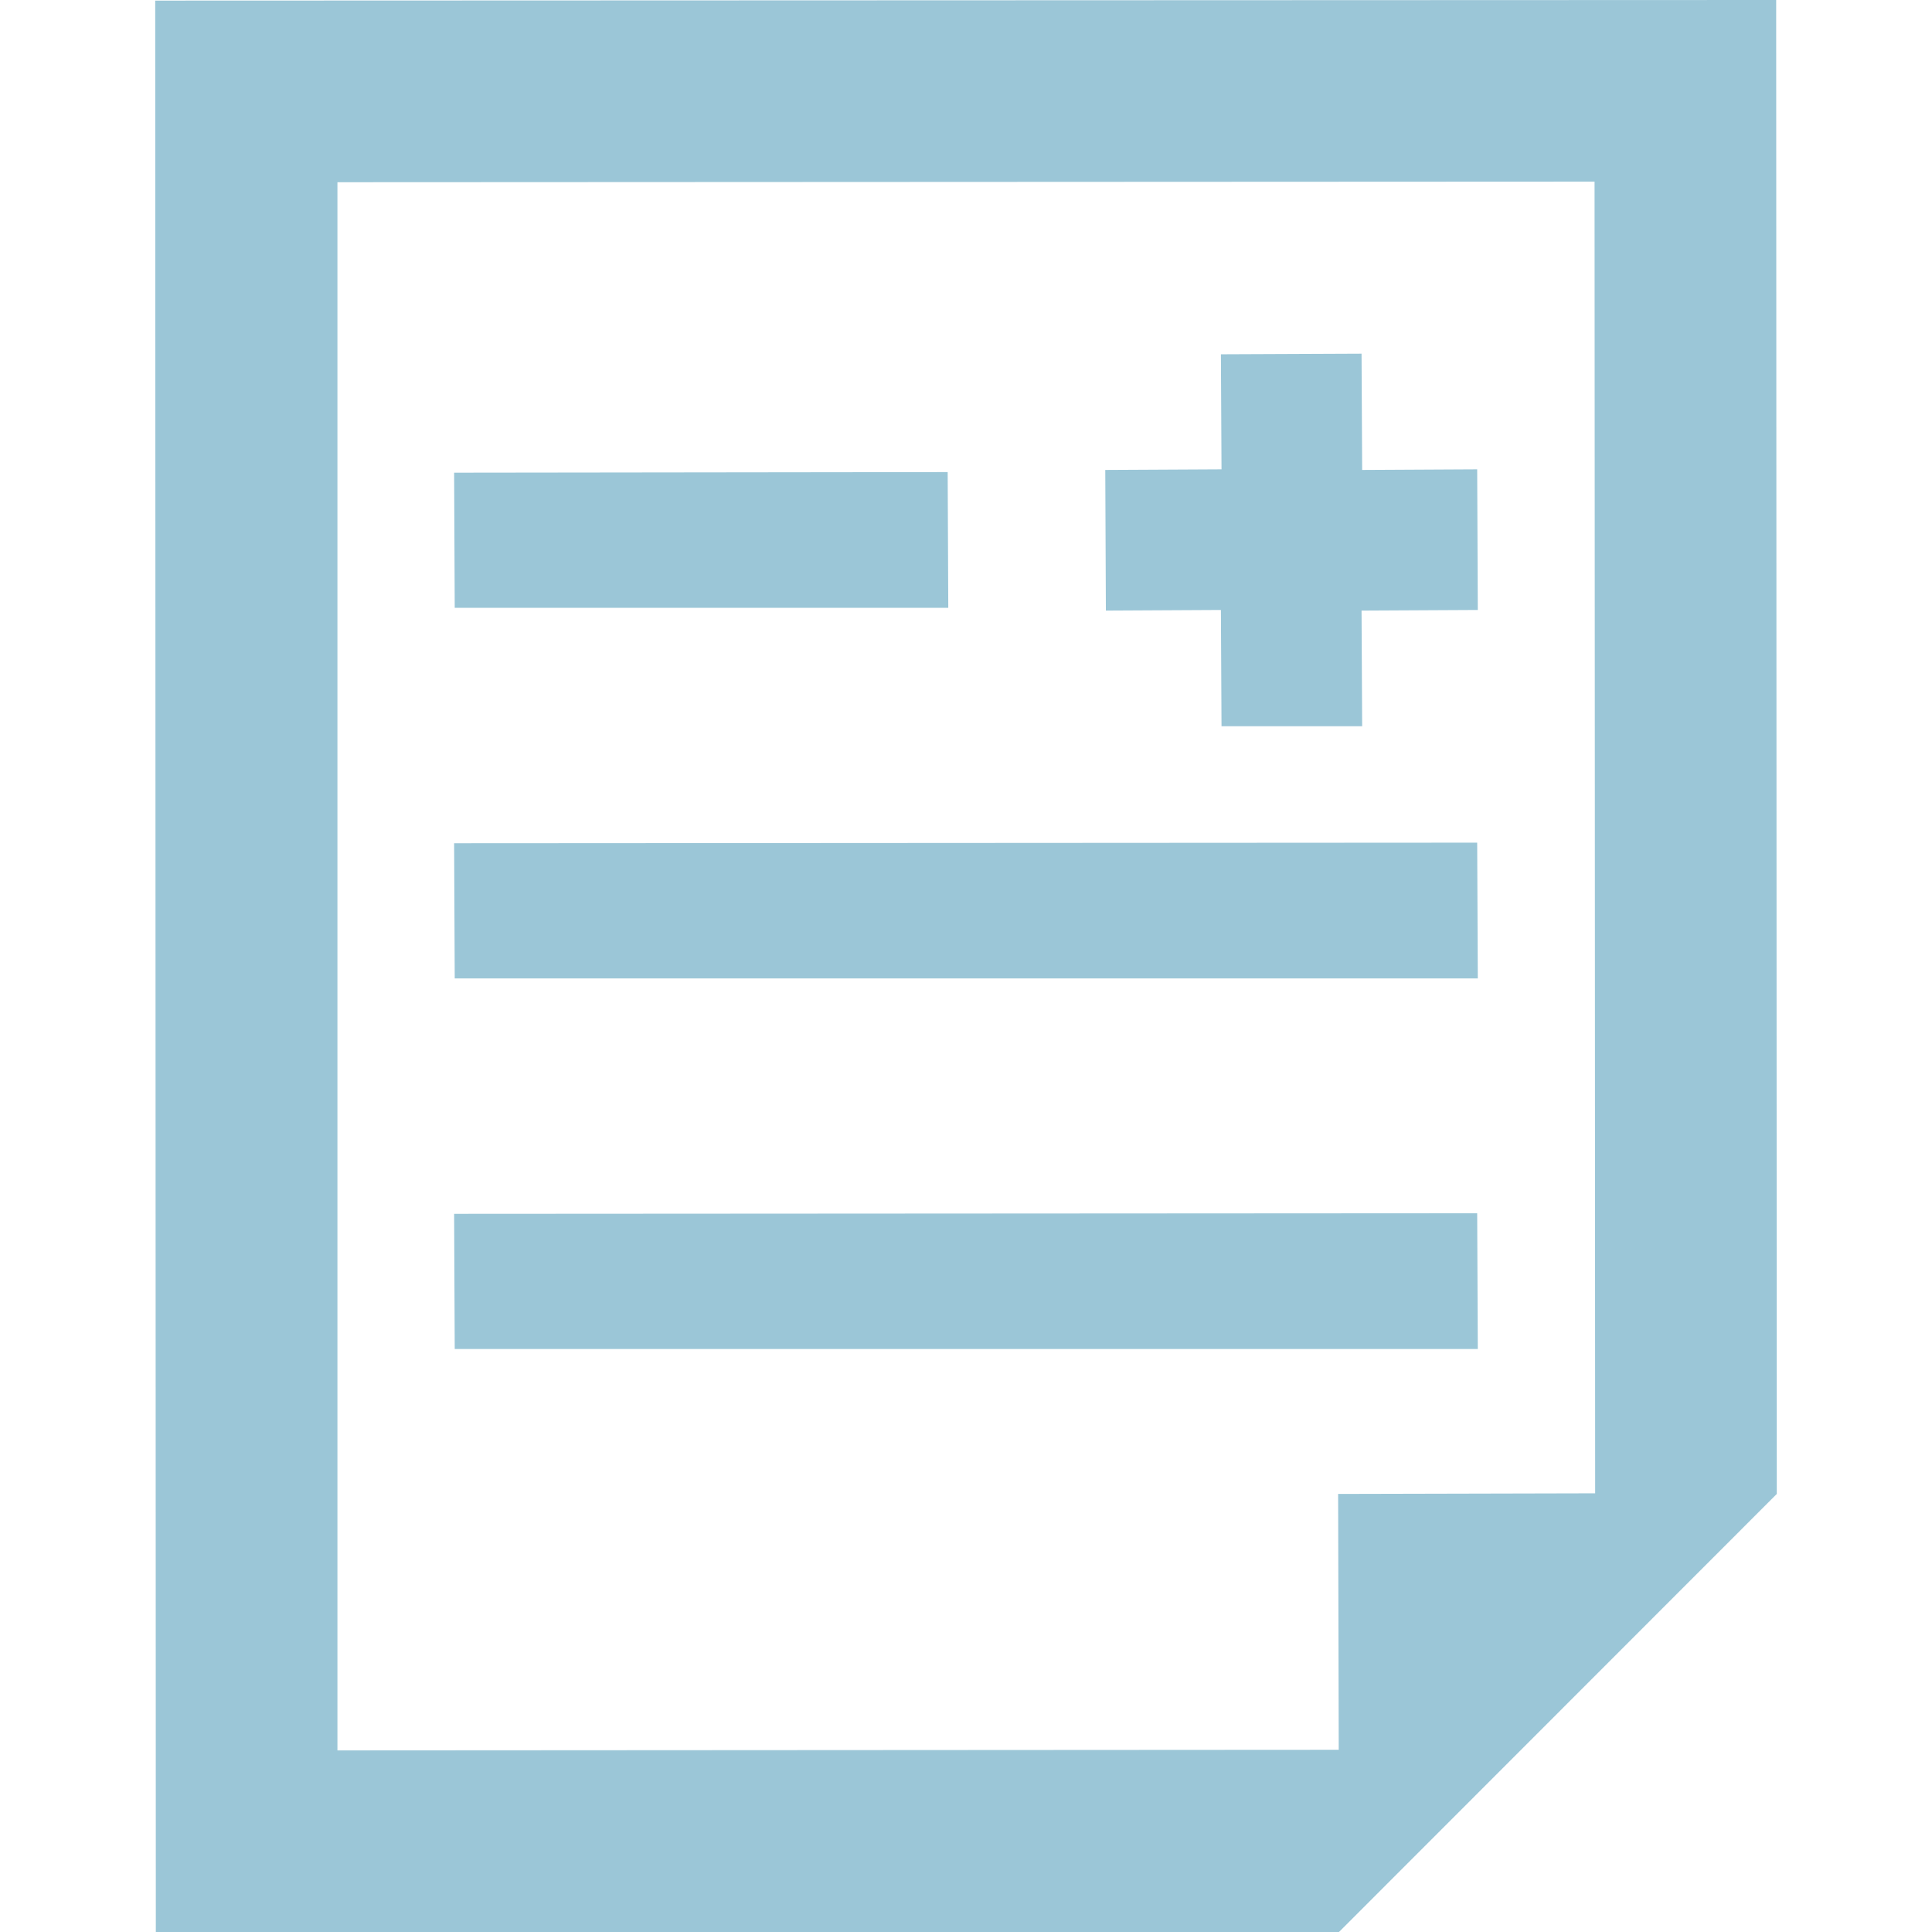 <?xml version="1.0" encoding="UTF-8"?> <svg xmlns="http://www.w3.org/2000/svg" xmlns:xlink="http://www.w3.org/1999/xlink" version="1.1" id="_x32_" x="0px" y="0px" viewBox="0 0 512 512" style="width: 128px; height: 128px; opacity: 1;" xml:space="preserve"> <style type="text/css"> .st0{fill:#4B4B4B;} </style> <g> <polygon class="st0" points="293.07,161.809 323.556,161.649 323.716,192.454 360.985,192.454 360.825,161.903 360.825,161.809 391.63,161.649 391.471,124.61 391.471,124.543 391.47,124.543 391.47,124.383 360.985,124.543 360.825,93.734 323.556,93.894 323.716,124.383 292.91,124.543 " style="fill: rgb(155, 198, 215);"></polygon> <polygon class="st0" points="251.304,161.079 251.146,125.437 251.146,125.269 251.144,125.269 251.144,125.109 120.347,125.269 120.507,161.079 " style="fill: rgb(155, 198, 215);"></polygon> <polygon class="st0" points="391.63,259.287 391.471,223.532 391.471,223.474 391.47,223.474 391.47,223.314 120.347,223.474 120.507,259.287 " style="fill: rgb(155, 198, 215);"></polygon> <polygon class="st0" points="391.471,321.74 391.471,321.682 391.47,321.682 391.47,321.522 120.347,321.682 120.507,357.495 391.63,357.495 " style="fill: rgb(155, 198, 215);"></polygon> <path class="st0" d="M470.706,0L41.134,0.16l0.16,510.278v1.402l0,0V512h313.55l116.021-116.088L470.706,0z M89.424,48.29 l333.151-0.16l0.16,347.622l-68.118,0.16l0.16,67.798l-265.354,0.16V48.29z" style="fill: rgb(155, 198, 215);"></path> </g> </svg> 